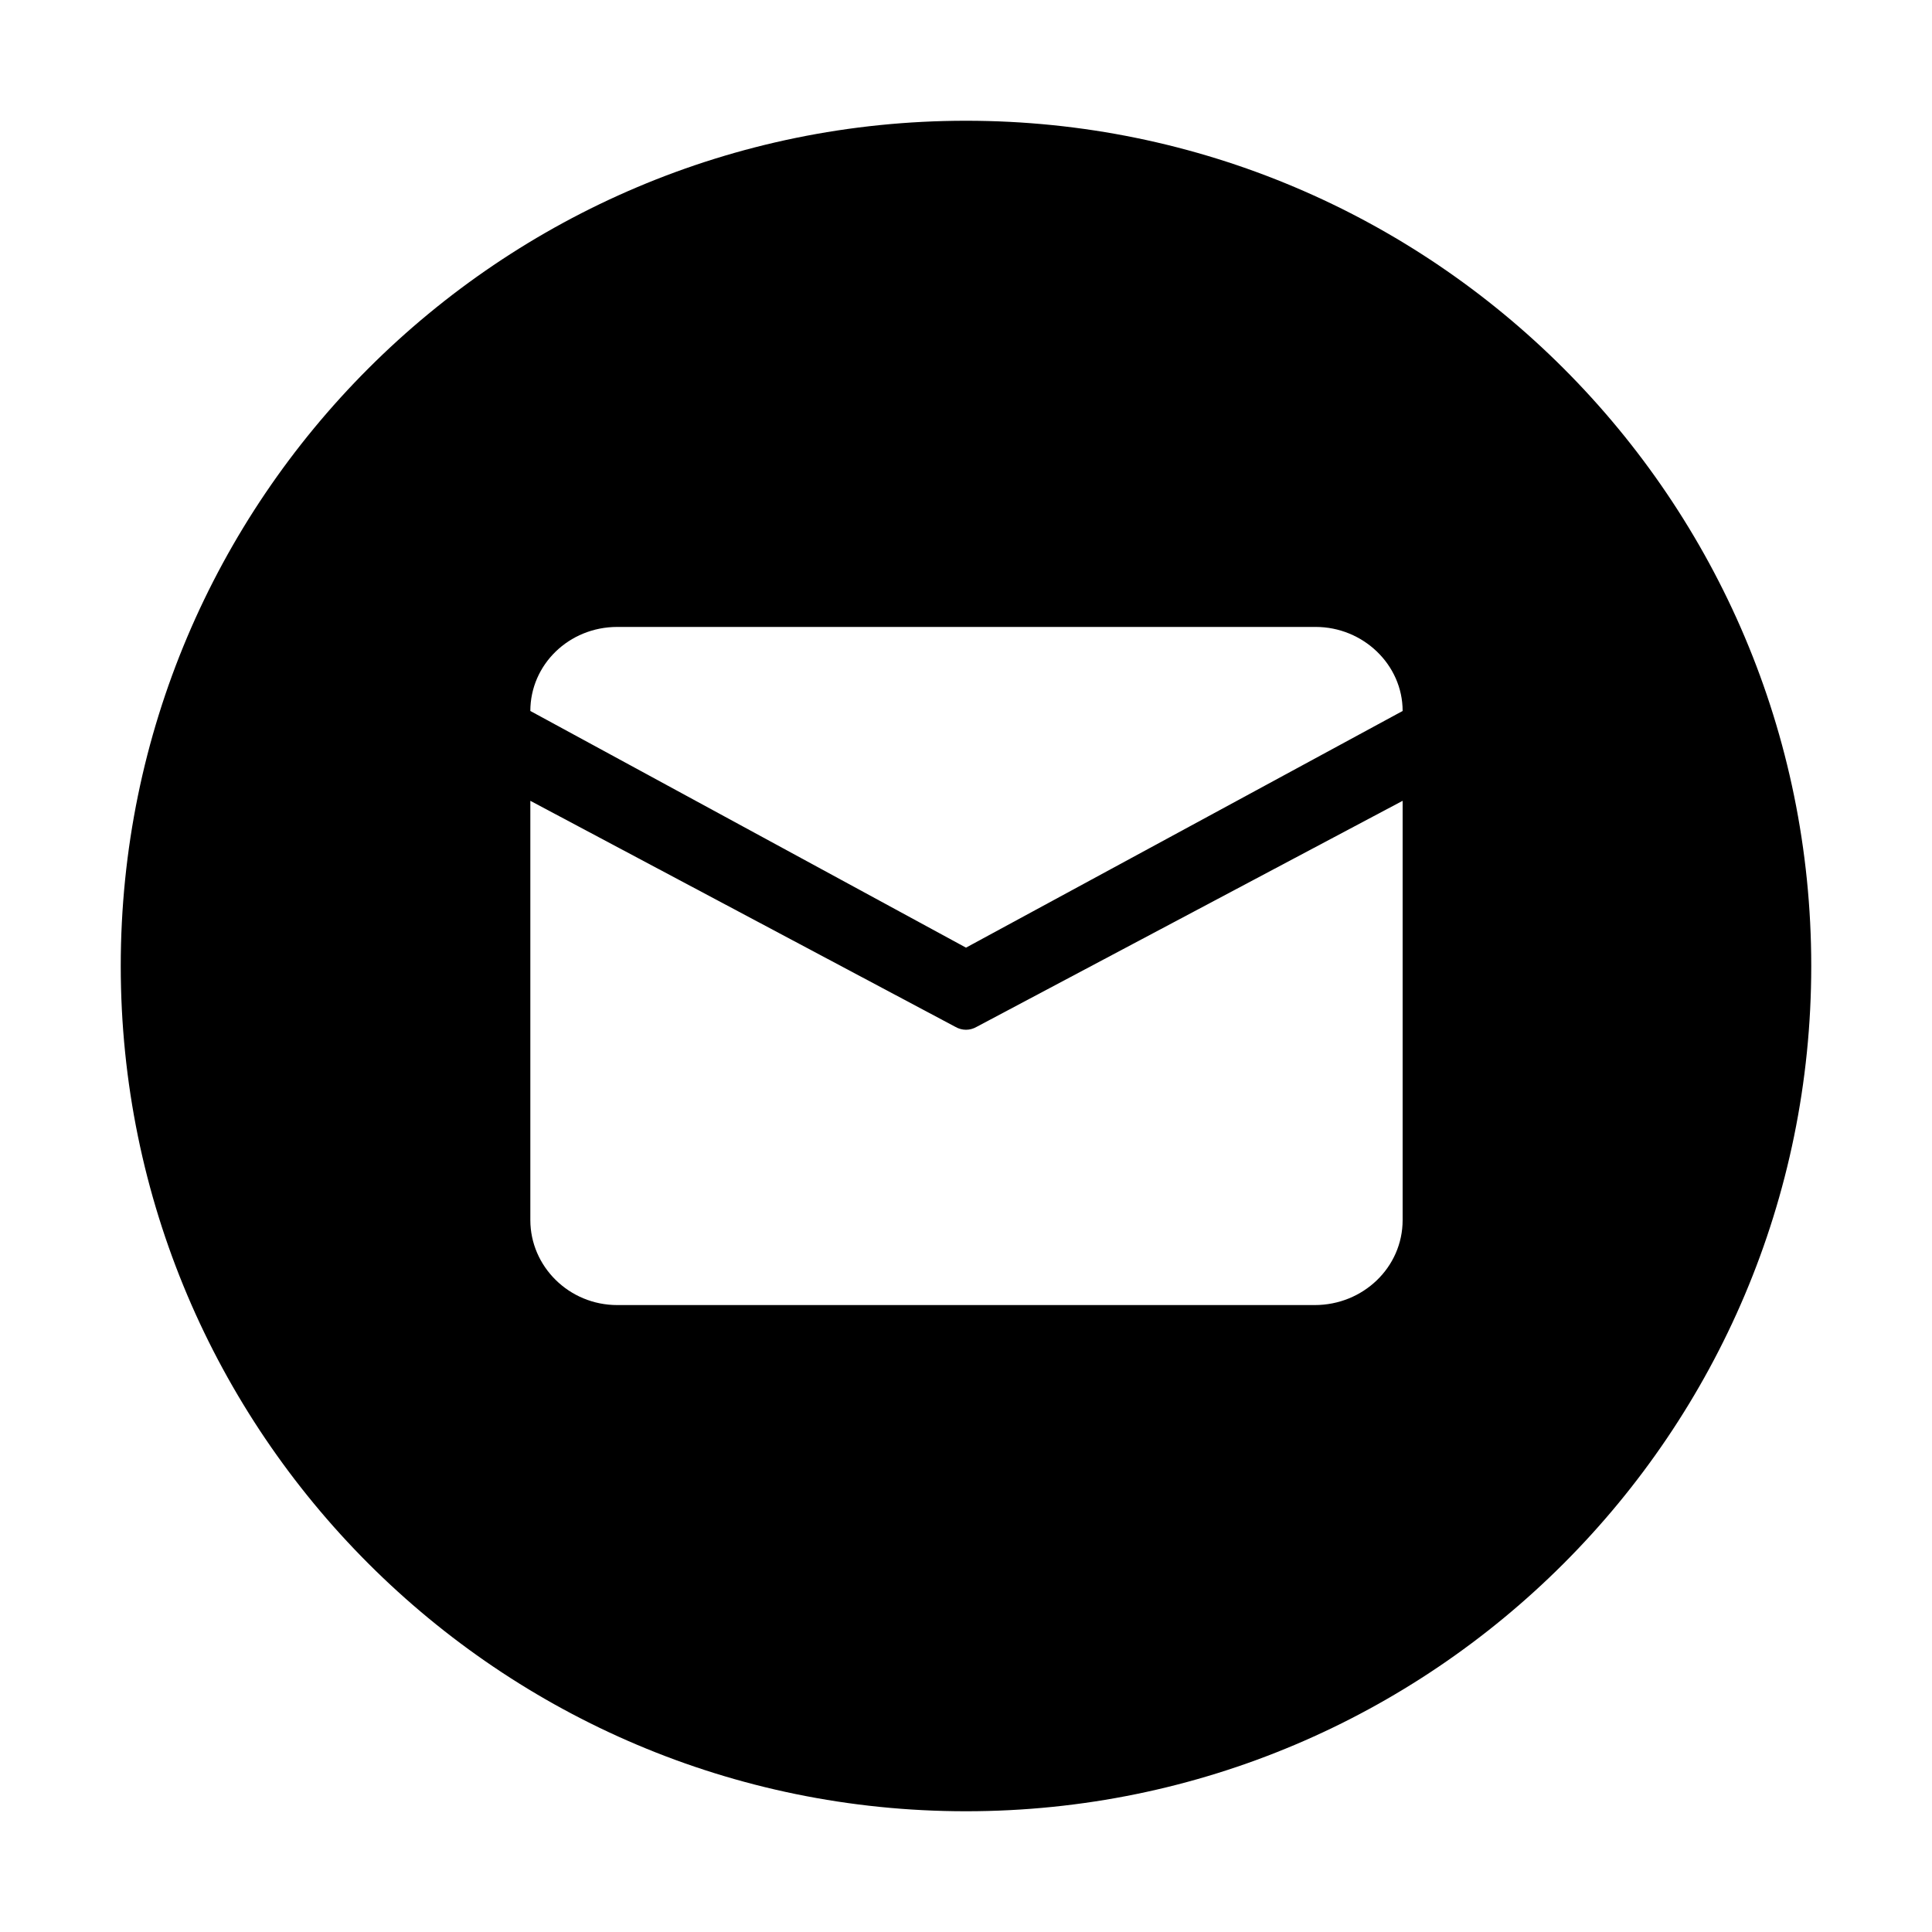 <?xml version="1.0" encoding="utf-8"?>
<!-- Generator: Adobe Illustrator 28.0.0, SVG Export Plug-In . SVG Version: 6.00 Build 0)  -->
<svg version="1.1" id="图层_1" xmlns="http://www.w3.org/2000/svg" xmlns:xlink="http://www.w3.org/1999/xlink" x="0px" y="0px"
	 viewBox="0 0 200 200" style="enable-background:new 0 0 200 200;" xml:space="preserve">
<style type="text/css">
	.st0{fill:#000;}
</style>
<path class="st0" d="M100,12.5c-48.3,0-87.5,39.2-87.5,87.5s39.2,87.5,87.5,87.5s87.5-39.2,87.5-87.5S148.3,12.5,100,12.5z
	 M63.9,64.9h72.3c4.9,0,9,3.9,9,8.7L100,98.1L54.9,73.6C54.9,68.8,58.9,64.9,63.9,64.9z M136.1,135.1H63.9c-5,0-9-4-9-8.8l0-43.4
	l44,23.4c0.7,0.4,1.5,0.4,2.2,0l44.1-23.4v43.4h0C145.2,131.2,141.1,135.1,136.1,135.1z"/>
</svg>
